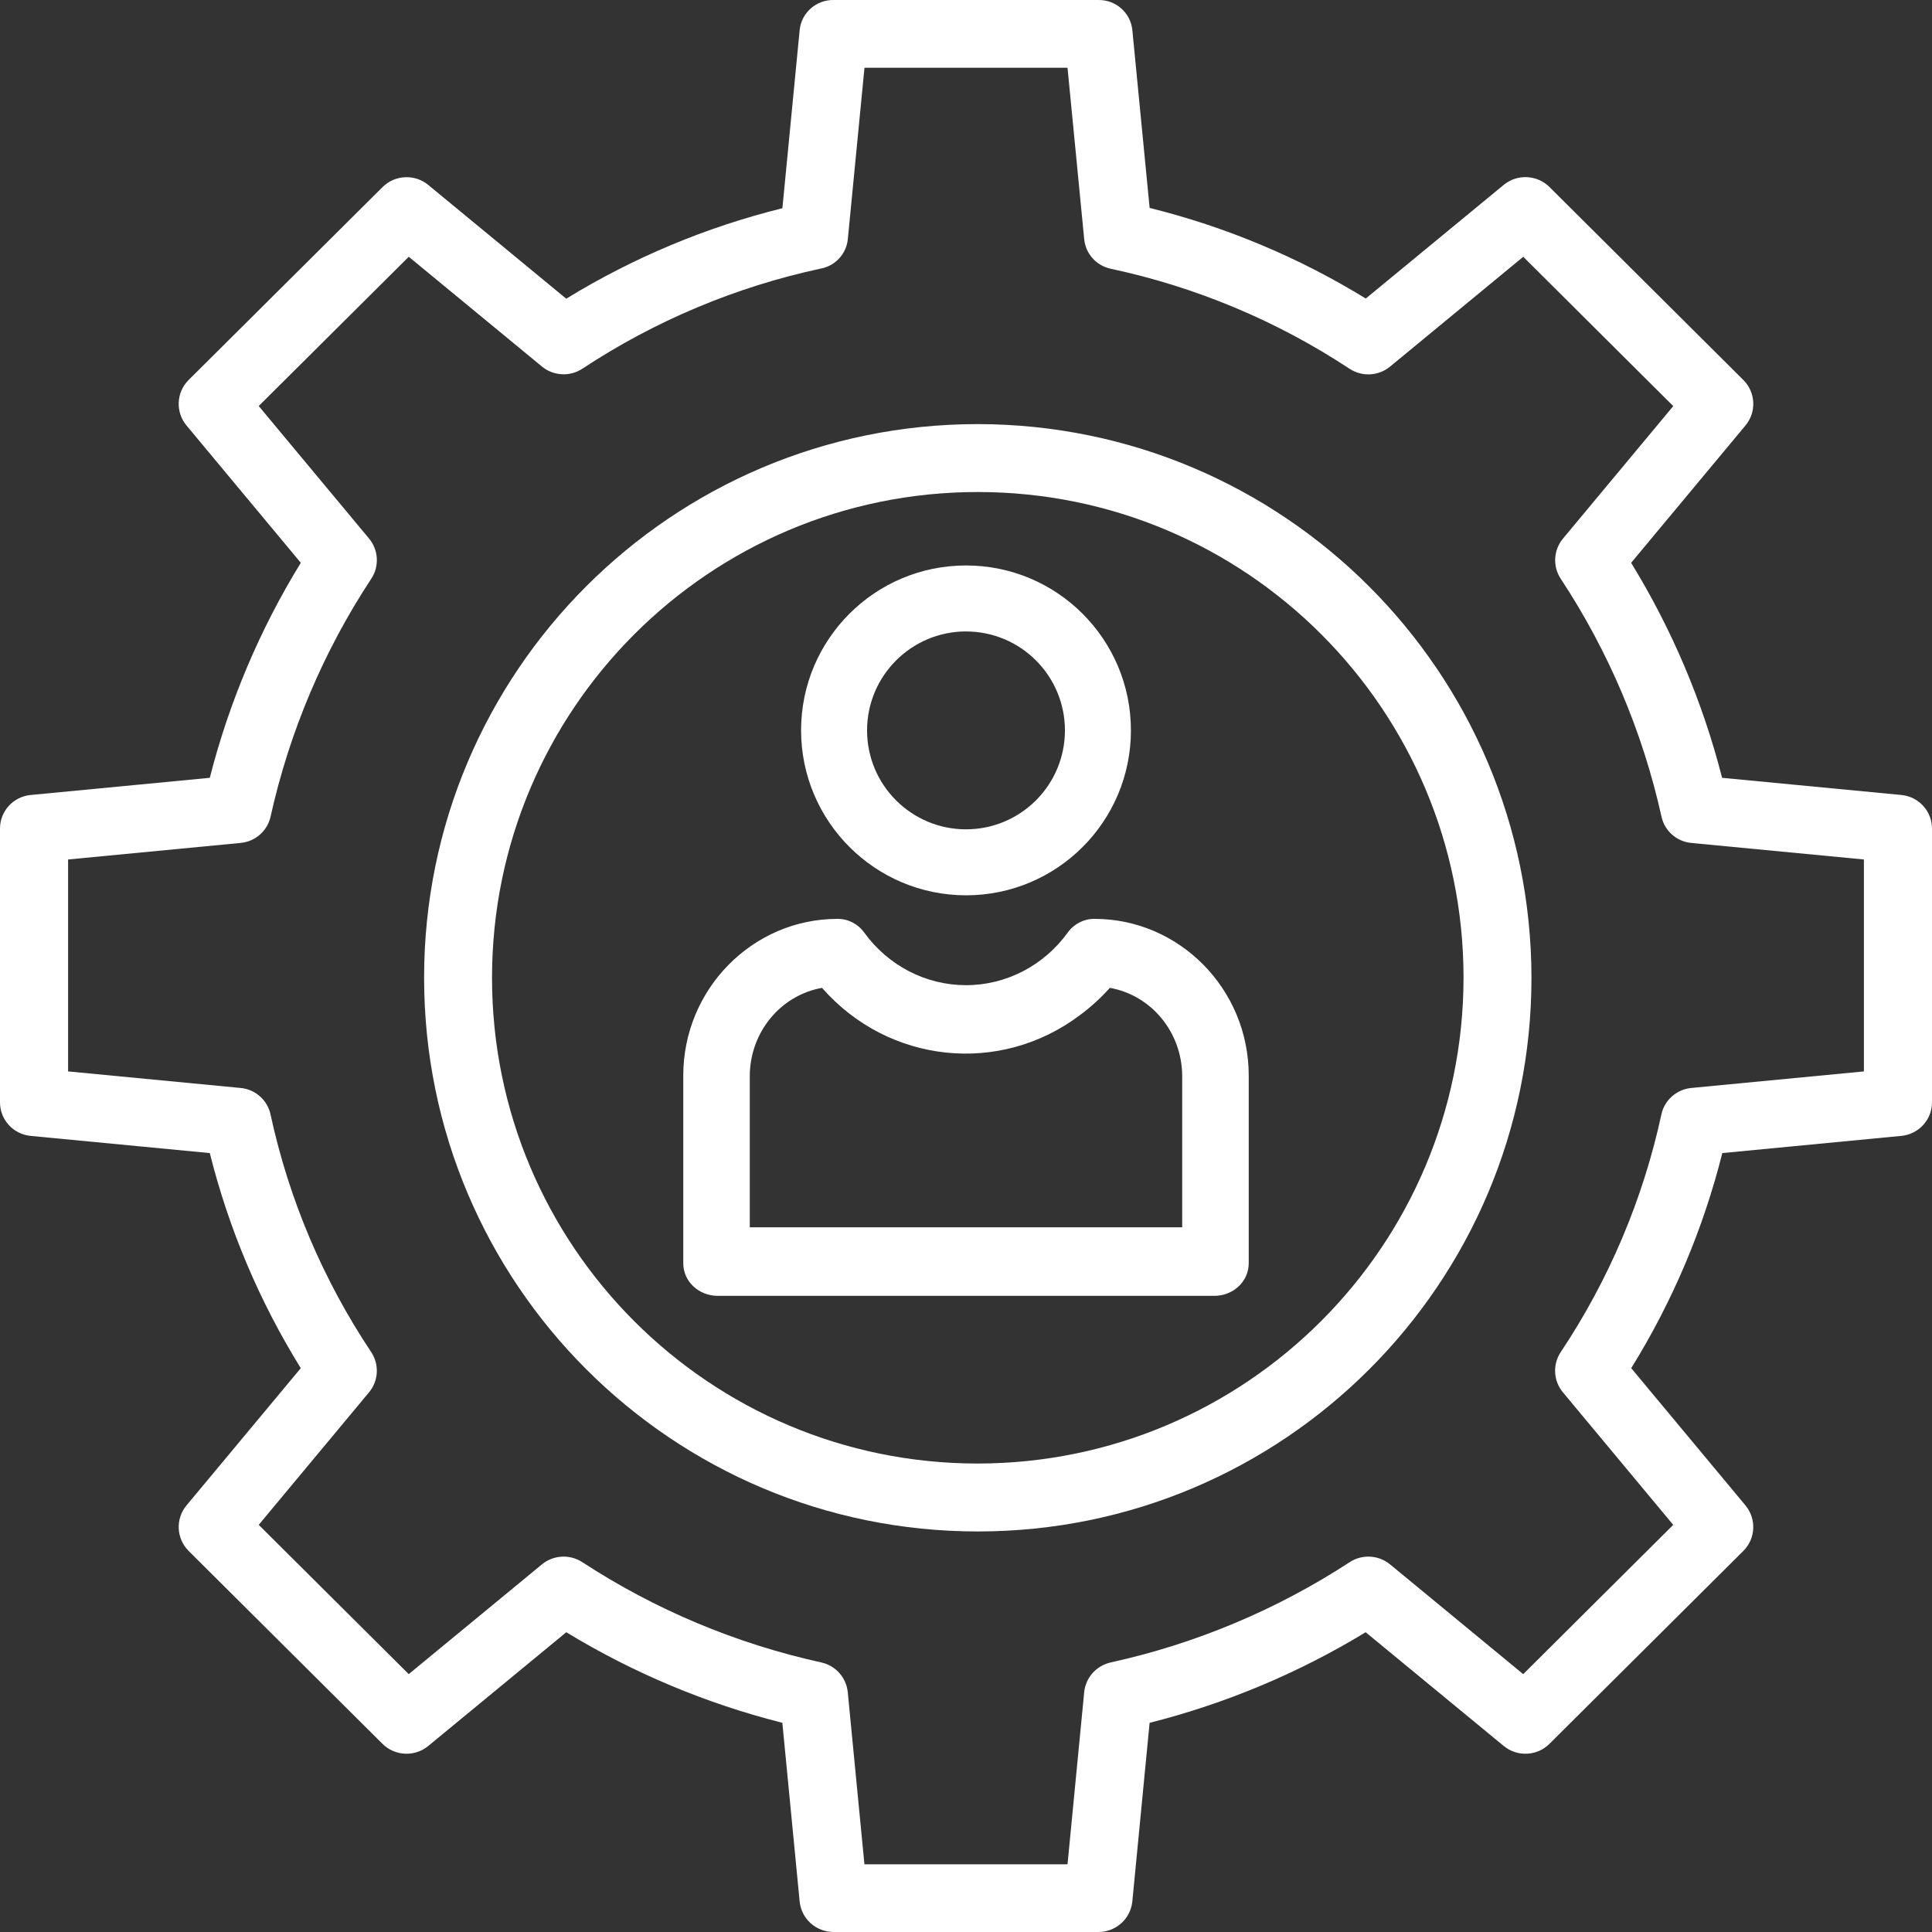 <?xml version="1.0" encoding="UTF-8"?> <svg xmlns="http://www.w3.org/2000/svg" width="82" height="82" viewBox="0 0 82 82" fill="none"><rect x="0" y="0" width="82" height="82" fill="#333333" stroke="none"/><g id="management 1" clip-path="url(#clip0_533_6126)"><path id="Vector" d="M41 38C44.866 38 48 34.866 48 31C48 27.134 44.866 24 41 24C37.134 24 34 27.134 34 31C34.005 34.864 37.136 37.996 41 38ZM41 26.801C43.32 26.801 45.199 28.681 45.199 31C45.199 33.319 43.32 35.199 41 35.199C38.681 35.199 36.801 33.319 36.801 31C36.803 28.681 38.682 26.803 41 26.8V26.801Z" fill="white"></path><path id="Vector_2" d="M46.46 39C46.013 38.993 45.59 39.207 45.322 39.575C44.306 40.983 42.704 41.814 41.001 41.814C39.297 41.815 37.695 40.985 36.678 39.578C36.41 39.208 35.987 38.994 35.54 39C31.961 39 29 41.965 29 45.652V53.611C29 54.414 29.682 55 30.461 55H51.538C52.318 55 53 54.414 53 53.611V45.652C53 41.965 50.038 39 46.46 39ZM50.176 52.091H31.823V45.652C31.837 43.81 33.127 42.242 34.889 41.928C37.712 45.148 42.444 45.647 45.841 43.081C46.299 42.742 46.723 42.355 47.105 41.928C48.869 42.241 50.161 43.809 50.176 45.652V52.091Z" fill="white"></path><path id="Vector_3" d="M41.5 18C28.522 18 18 28.521 18 41.5C18 54.479 28.522 65 41.5 65C54.479 65 65 54.479 65 41.5C64.986 28.528 54.473 18.015 41.5 18ZM41.5 62.117C30.114 62.117 20.883 52.886 20.883 41.5C20.883 30.113 30.114 20.883 41.5 20.883C52.887 20.883 62.117 30.113 62.117 41.5C62.104 52.881 52.881 62.104 41.5 62.117Z" fill="white"></path><path id="Vector_4" d="M80.703 33.742L73.091 33.013C72.27 29.796 70.969 26.72 69.23 23.888L74.082 18.06C74.558 17.489 74.519 16.651 73.992 16.127L65.765 7.938C65.237 7.414 64.395 7.375 63.821 7.848L57.968 12.671C55.128 10.926 52.033 9.629 48.794 8.825L48.06 1.276C47.987 0.544 47.362 -0.01 46.622 0H35.378C34.639 -0.01 34.014 0.544 33.94 1.276L33.207 8.838C29.968 9.64 26.874 10.936 24.033 12.678L18.18 7.852C17.605 7.378 16.764 7.416 16.236 7.941L8.007 16.126C7.48 16.65 7.441 17.488 7.916 18.059L12.767 23.887C11.027 26.72 9.725 29.795 8.904 33.013L1.298 33.742C0.558 33.814 -0.004 34.434 2.37421e-05 35.173V46.78C-0.004 47.519 0.558 48.139 1.298 48.211L8.904 48.94C9.711 52.163 11.014 55.243 12.766 58.069L7.917 63.893C7.441 64.465 7.481 65.302 8.007 65.827L16.234 74.014C16.762 74.538 17.604 74.577 18.178 74.103L24.035 69.277C26.881 71.008 29.972 72.304 33.205 73.121L33.939 80.701C34.01 81.438 34.633 82 35.377 82H46.621C47.365 82 47.988 81.438 48.06 80.701L48.793 73.122C52.026 72.304 55.117 71.008 57.963 69.277L63.821 74.103C64.395 74.577 65.237 74.538 65.763 74.014L73.992 65.827C74.519 65.302 74.557 64.465 74.082 63.894L69.234 58.069C70.987 55.242 72.291 52.163 73.1 48.94L80.701 48.21C81.441 48.138 82.004 47.518 82 46.78V35.173C82.004 34.434 81.441 33.814 80.703 33.742ZM79.11 45.474L71.781 46.177C71.157 46.238 70.643 46.694 70.513 47.305C69.735 50.901 68.287 54.32 66.243 57.385C65.892 57.914 65.929 58.609 66.336 59.096L71.017 64.72L64.65 71.056L58.999 66.398C58.511 65.996 57.816 65.957 57.286 66.302C54.192 68.322 50.755 69.764 47.142 70.559C46.531 70.694 46.076 71.205 46.016 71.825L45.309 79.126H36.689L35.982 71.825C35.922 71.204 35.468 70.694 34.857 70.559C31.244 69.764 27.806 68.322 24.713 66.302C24.182 65.957 23.488 65.996 23 66.398L17.348 71.055L10.981 64.719L15.662 59.095C16.068 58.608 16.105 57.913 15.754 57.385C13.709 54.319 12.261 50.901 11.483 47.305C11.354 46.695 10.842 46.238 10.218 46.177L2.89 45.474V36.479L10.218 35.776C10.84 35.716 11.352 35.263 11.485 34.656C12.283 31.061 13.731 27.64 15.759 24.561C16.107 24.033 16.067 23.342 15.662 22.856L10.981 17.233L17.349 10.898L23.001 15.556C23.491 15.96 24.19 15.997 24.721 15.647C27.801 13.613 31.237 12.171 34.851 11.396C35.462 11.275 35.922 10.77 35.984 10.153L36.691 2.876H45.309L46.017 10.153C46.078 10.773 46.537 11.282 47.15 11.408C50.764 12.181 54.2 13.62 57.28 15.652C57.812 16.001 58.51 15.963 59 15.558L64.652 10.899L71.018 17.236L66.338 22.859C65.934 23.345 65.895 24.036 66.242 24.564C68.271 27.642 69.72 31.062 70.518 34.657C70.649 35.264 71.16 35.717 71.781 35.777L79.11 36.479V45.474Z" fill="white"></path></g><defs><clipPath id="clip0_533_6126"><rect width="82" height="82" fill="white"></rect></clipPath></defs></svg> 